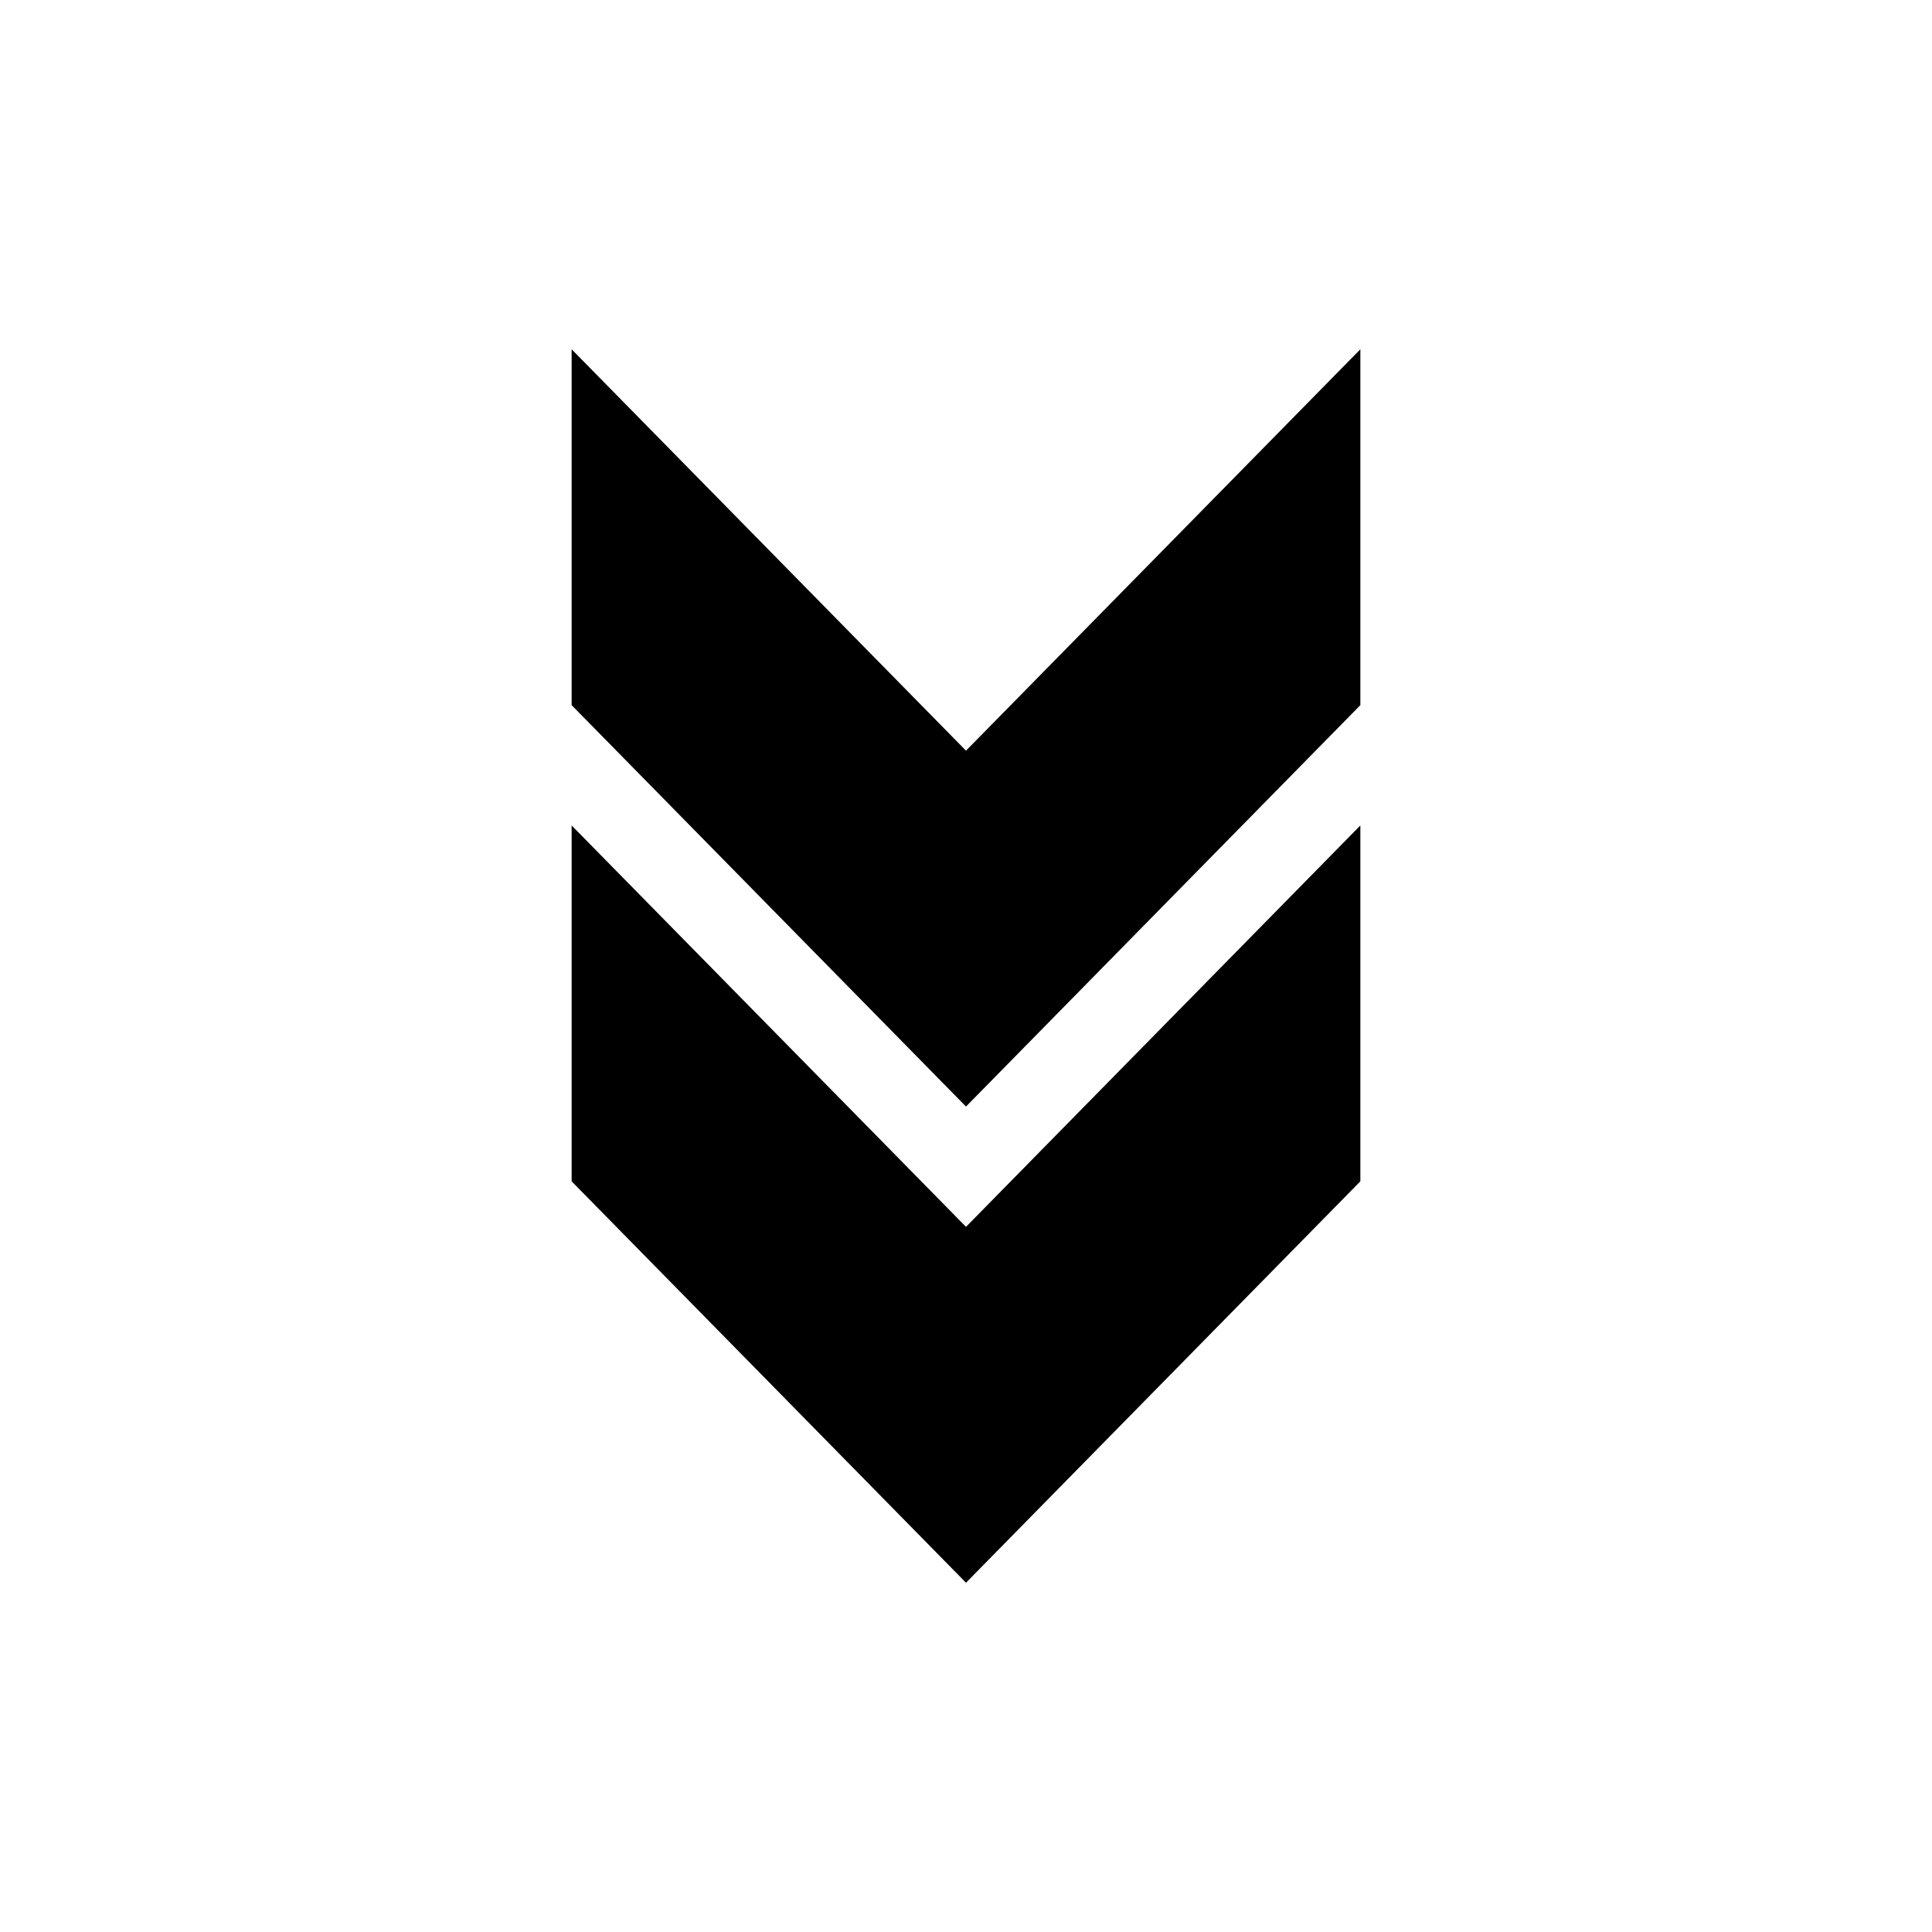 <?xml version="1.0" encoding="UTF-8"?><svg id="Layer_2" xmlns="http://www.w3.org/2000/svg" width="87.84" height="87.84" viewBox="0 0 87.84 87.84"><defs><style>.cls-1{fill:none;}</style></defs><g id="Layer_1-2"><g><g><polygon points="61.85 37.53 43.92 55.78 25.99 37.53 25.99 53.71 43.92 71.96 61.85 53.71 61.85 37.53"/><polygon points="61.85 15.88 43.92 34.13 25.99 15.88 25.99 32.06 43.92 50.31 61.85 32.06 61.85 15.88"/></g><rect class="cls-1" width="87.84" height="87.84"/></g></g></svg>